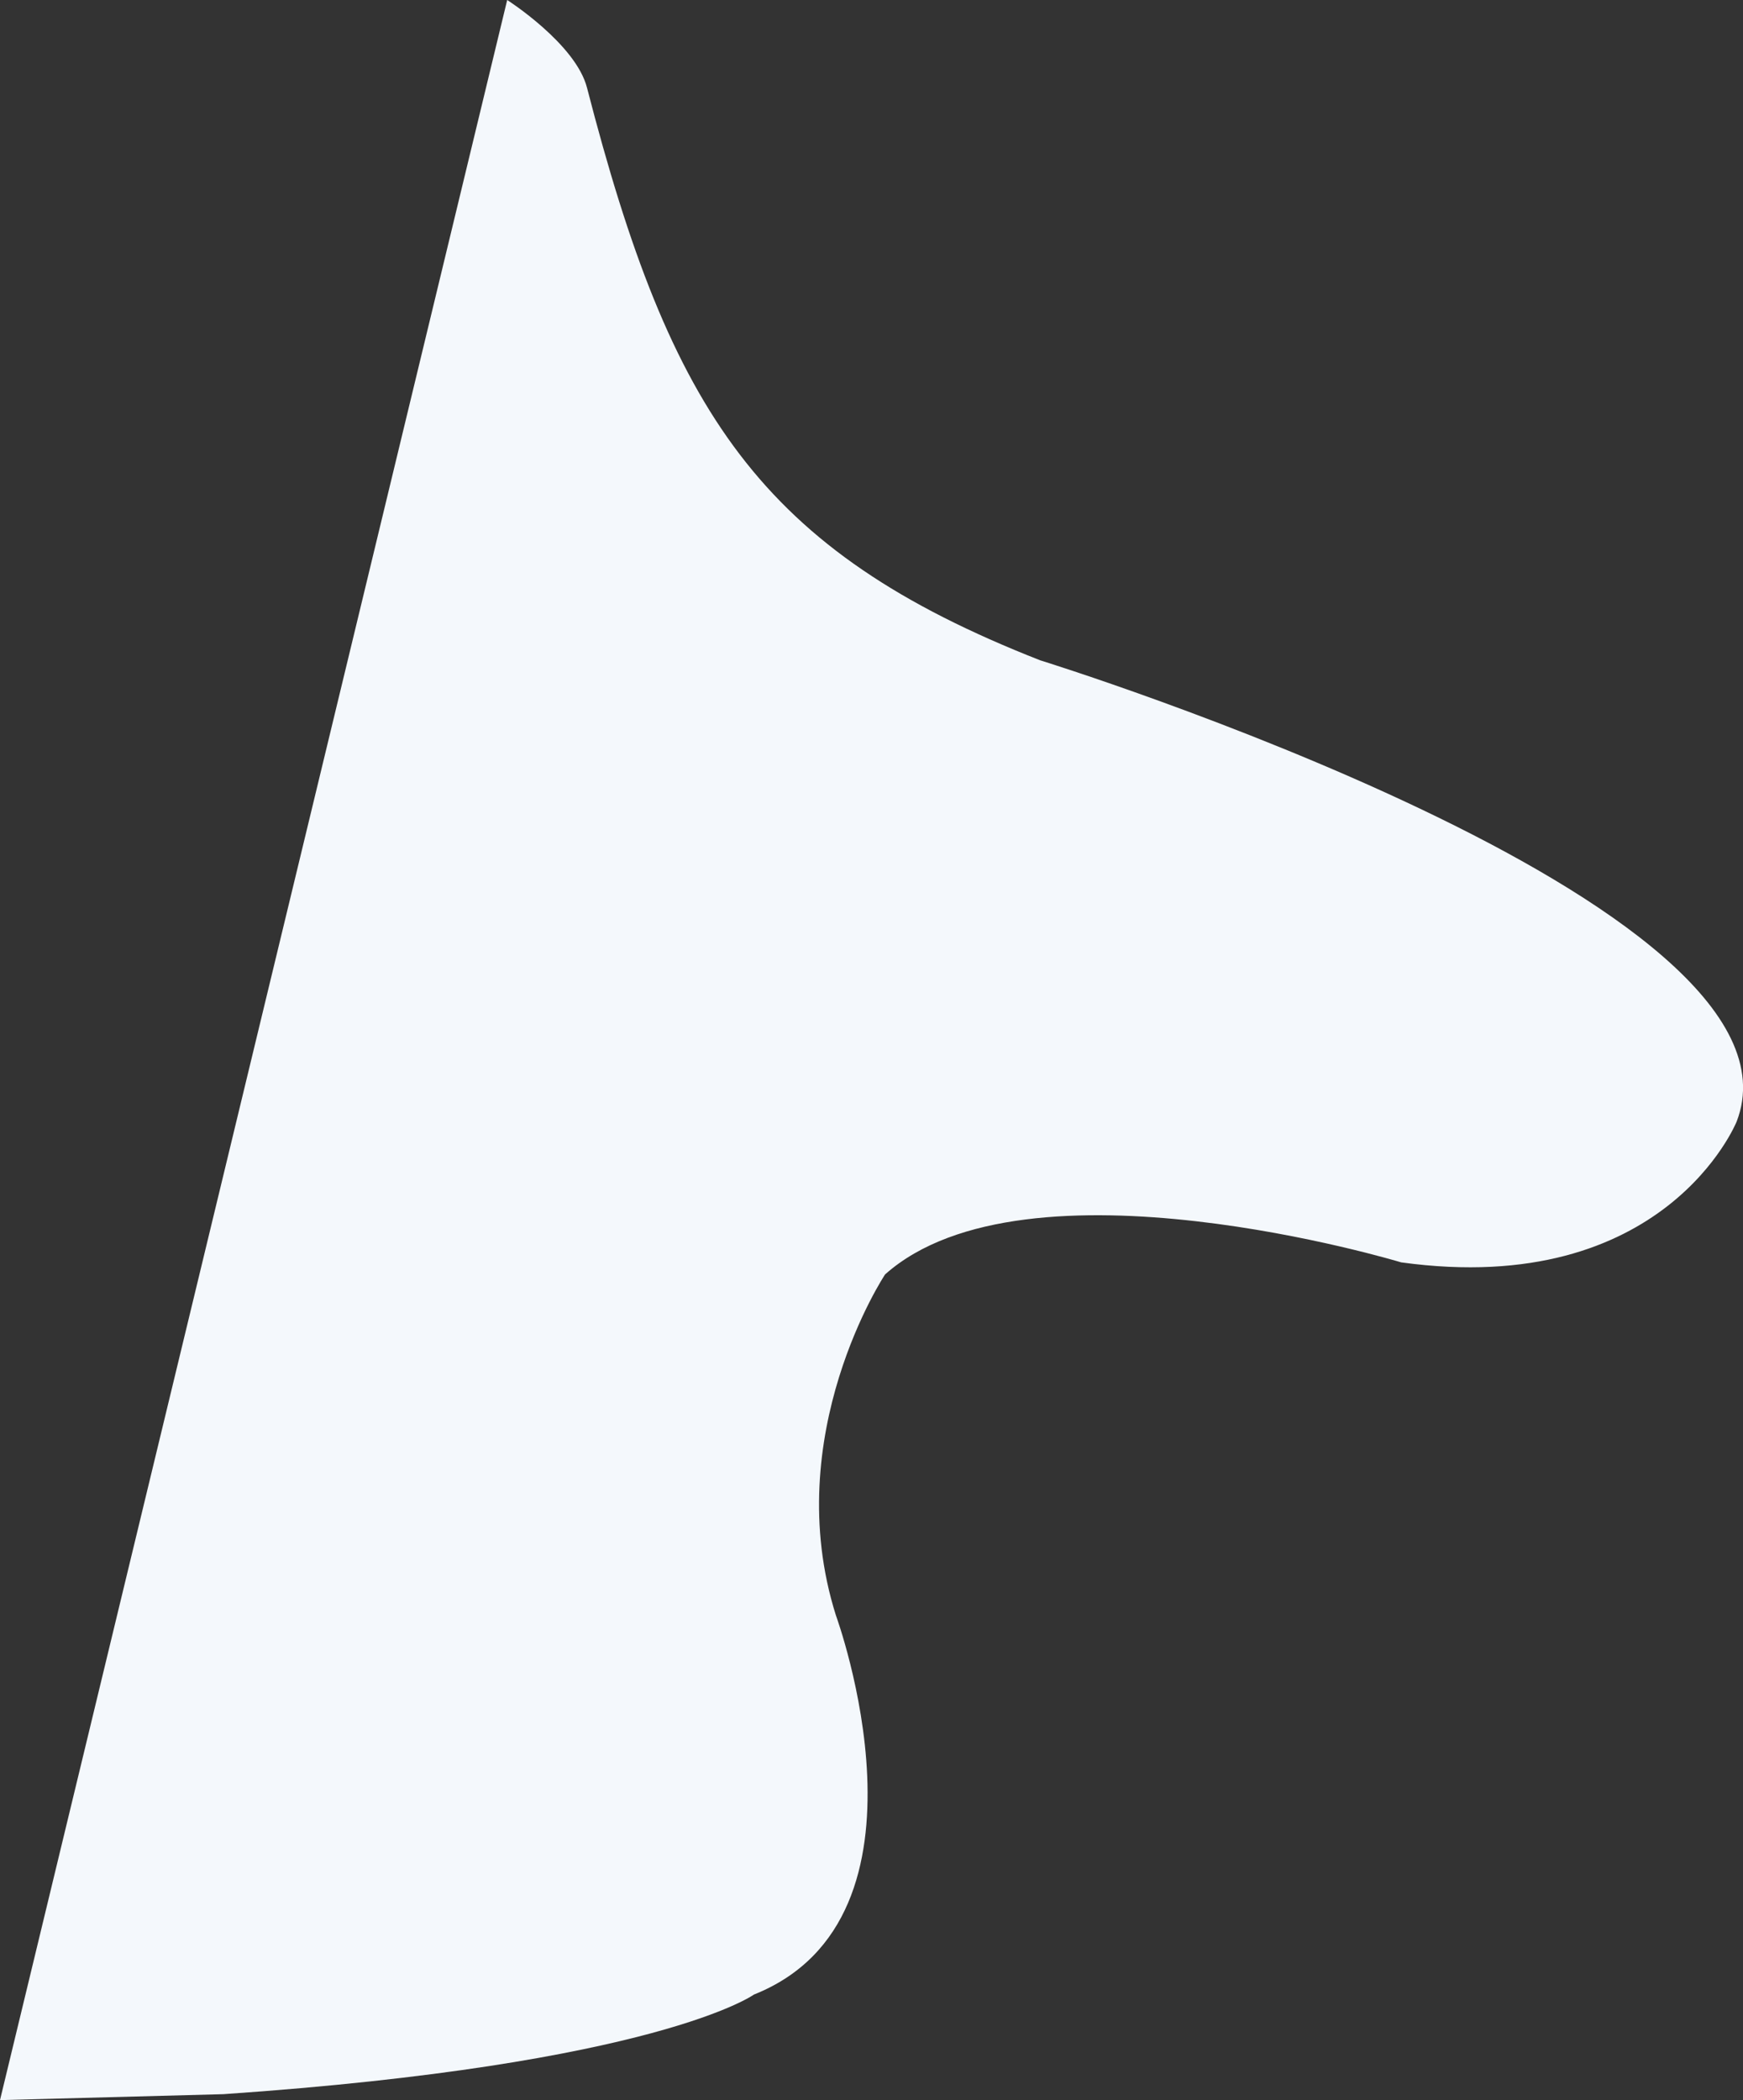 <?xml version="1.0" encoding="utf-8"?>
<!-- Generator: Adobe Illustrator 24.1.0, SVG Export Plug-In . SVG Version: 6.00 Build 0)  -->
<svg version="1.1" id="Layer_1" xmlns="http://www.w3.org/2000/svg" xmlns:xlink="http://www.w3.org/1999/xlink" x="0px" y="0px"
	 viewBox="0 0 880.1 1060.4" enable-background="new 0 0 880.1 1060.4" xml:space="preserve">
<rect x="0" y="0" width="880.1" height="1060.4" fill="#333333" stroke="none"/>
<path fill="#F4F8FC" d="M256.1,0c0,0,34.6,22.1,40.3,44.3c42.3,163.9,87.1,233.5,228.8,289.1c0,0,394.4,122.2,351.7,232.9
	c0,0-35.9,89.5-169.4,71.1c0,0-189.3-57.4-260.6,6.1c0,0-53.7,80.9-24.8,172.2c0,0,55.9,152.6-41.4,191.4c0,0-49,35.3-267.9,50.3
	L0,1060.4L256.1,0z"/>
</svg>
